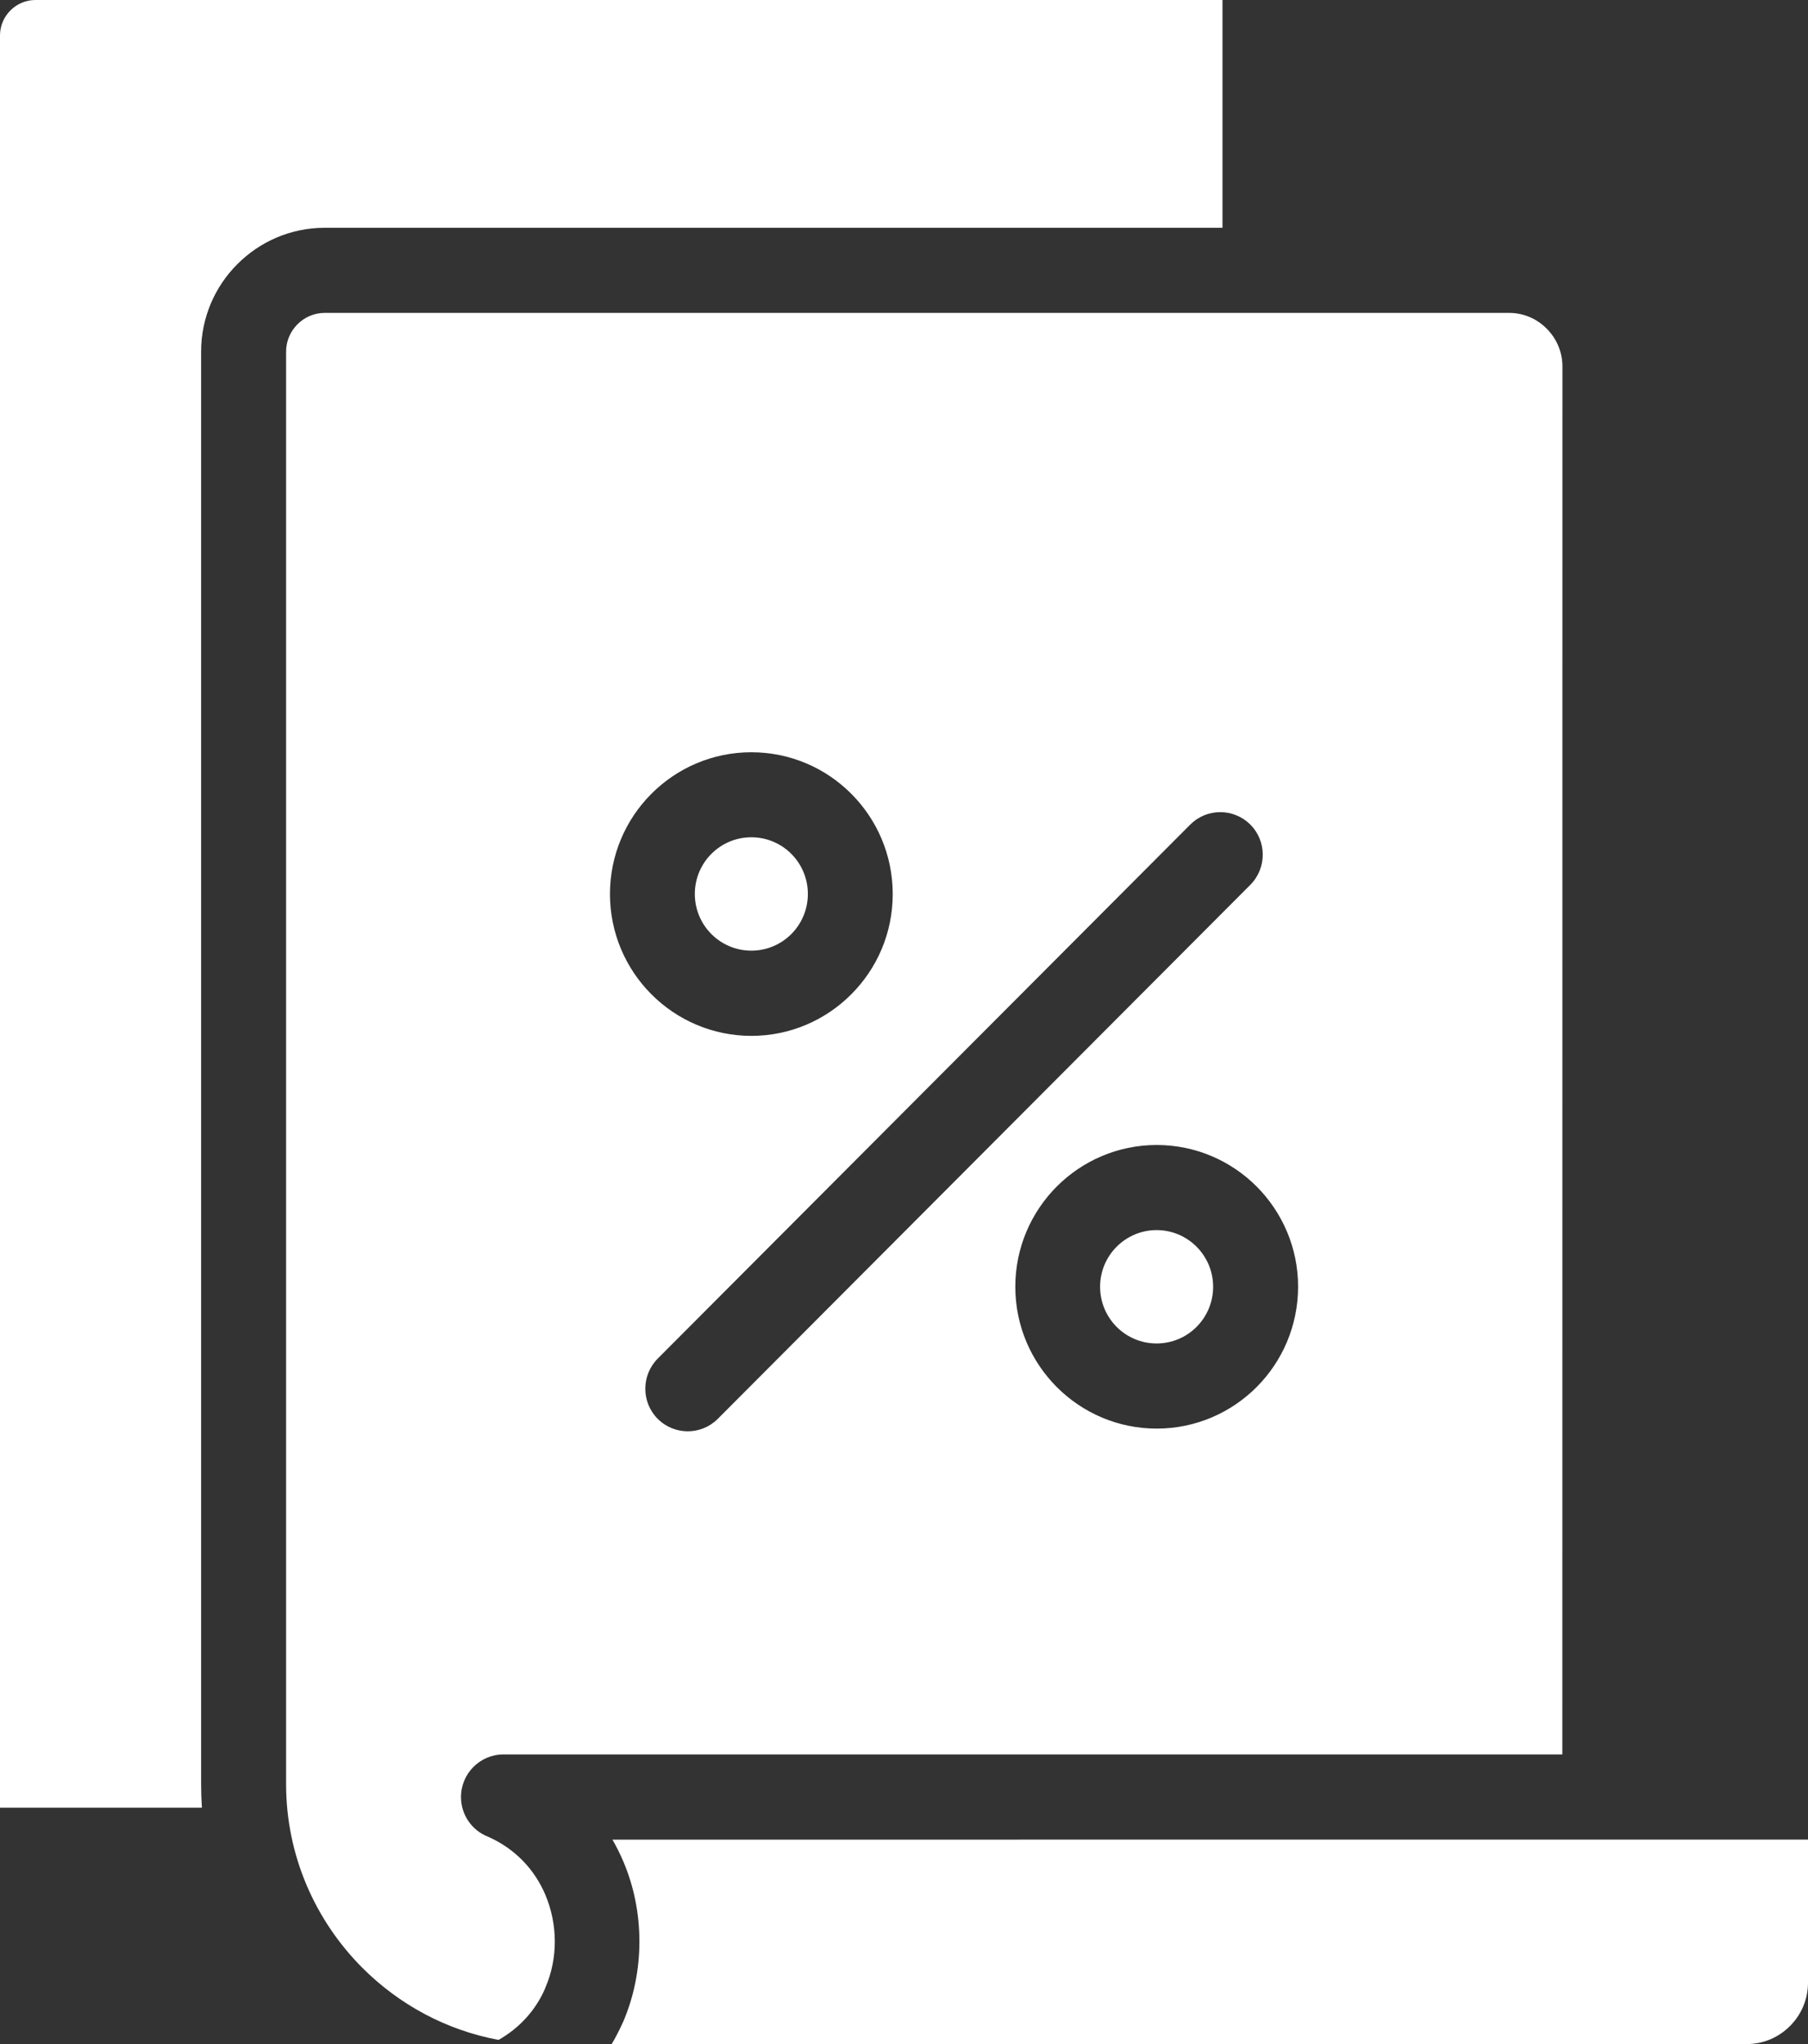 <svg width="46" height="52" viewBox="0 0 46 52" fill="none" xmlns="http://www.w3.org/2000/svg">
<rect x="0" y="0" width="46" height="52" fill="#333333" stroke="none"/>
<path fill-rule="evenodd" clip-rule="evenodd" d="M31.103 5.795V0H0.9C0.655 0 0.428 0.102 0.265 0.265C0.101 0.429 0 0.655 0 0.902V45.986H5.137C5.124 45.787 5.117 45.588 5.117 45.386V8.945C5.117 8.078 5.47 7.288 6.039 6.72C6.608 6.149 7.393 5.795 8.258 5.795L31.103 5.795ZM15.563 52H44.445C44.871 52 45.261 51.825 45.543 51.54C45.826 51.257 46 50.867 46 50.438V46.798H40.83L15.582 46.8C15.686 46.979 15.777 47.163 15.858 47.353C16.132 47.994 16.268 48.691 16.268 49.388C16.268 50.089 16.132 50.786 15.858 51.427C15.849 51.449 15.838 51.469 15.829 51.489C15.75 51.662 15.662 51.834 15.563 52ZM39.75 44.632H12.81C12.213 44.632 11.729 45.117 11.729 45.716C11.729 46.178 12.016 46.572 12.422 46.727C13.126 47.041 13.609 47.578 13.873 48.198C14.034 48.576 14.114 48.983 14.116 49.388C14.116 49.79 14.037 50.195 13.873 50.571C13.867 50.587 13.86 50.602 13.854 50.62C13.624 51.131 13.234 51.582 12.685 51.894C11.346 51.646 10.146 50.989 9.217 50.058C8.022 48.859 7.279 47.205 7.279 45.389V8.945C7.279 8.675 7.389 8.429 7.568 8.25C7.746 8.071 7.991 7.96 8.26 7.96H38.398C38.768 7.96 39.108 8.113 39.352 8.361C39.597 8.606 39.752 8.947 39.752 9.318L39.75 44.632ZM21.659 25.294C21.009 25.947 20.109 26.352 19.116 26.352C18.124 26.352 17.224 25.947 16.573 25.294C15.922 24.642 15.519 23.739 15.519 22.744C15.519 21.749 15.922 20.846 16.573 20.194C17.224 19.541 18.124 19.137 19.116 19.137C20.109 19.137 21.009 19.541 21.659 20.194C22.31 20.846 22.713 21.749 22.713 22.744C22.713 23.742 22.31 24.642 21.659 25.294ZM19.116 24.184C18.719 24.184 18.36 24.023 18.099 23.762C17.839 23.501 17.678 23.14 17.678 22.742C17.678 22.344 17.839 21.983 18.099 21.722C18.36 21.461 18.719 21.3 19.116 21.3C19.513 21.3 19.873 21.461 20.133 21.722C20.393 21.983 20.554 22.344 20.554 22.742C20.554 23.14 20.393 23.501 20.133 23.762C19.873 24.023 19.513 24.184 19.116 24.184ZM30.283 20.977C30.704 20.555 31.388 20.555 31.811 20.977C32.233 21.399 32.233 22.085 31.811 22.51L18.262 36.095C17.841 36.517 17.157 36.517 16.734 36.095C16.313 35.672 16.313 34.987 16.734 34.562L30.283 20.977ZM31.973 35.285C31.322 35.938 30.422 36.343 29.429 36.343C28.437 36.343 27.537 35.938 26.886 35.285C26.236 34.633 25.832 33.731 25.832 32.735C25.832 31.74 26.236 30.837 26.886 30.185C27.537 29.533 28.437 29.128 29.429 29.128C30.422 29.128 31.322 29.533 31.973 30.185C32.623 30.838 33.027 31.74 33.027 32.735C33.025 33.731 32.623 34.633 31.973 35.285ZM29.427 34.177C29.03 34.177 28.671 34.016 28.41 33.755C28.15 33.494 27.989 33.133 27.989 32.735C27.989 32.337 28.15 31.977 28.41 31.716C28.671 31.455 29.03 31.293 29.427 31.293C29.824 31.293 30.184 31.455 30.444 31.716C30.704 31.977 30.865 32.337 30.865 32.735C30.865 33.133 30.704 33.494 30.444 33.755C30.184 34.016 29.824 34.177 29.427 34.177Z" fill="white"/>
</svg>
